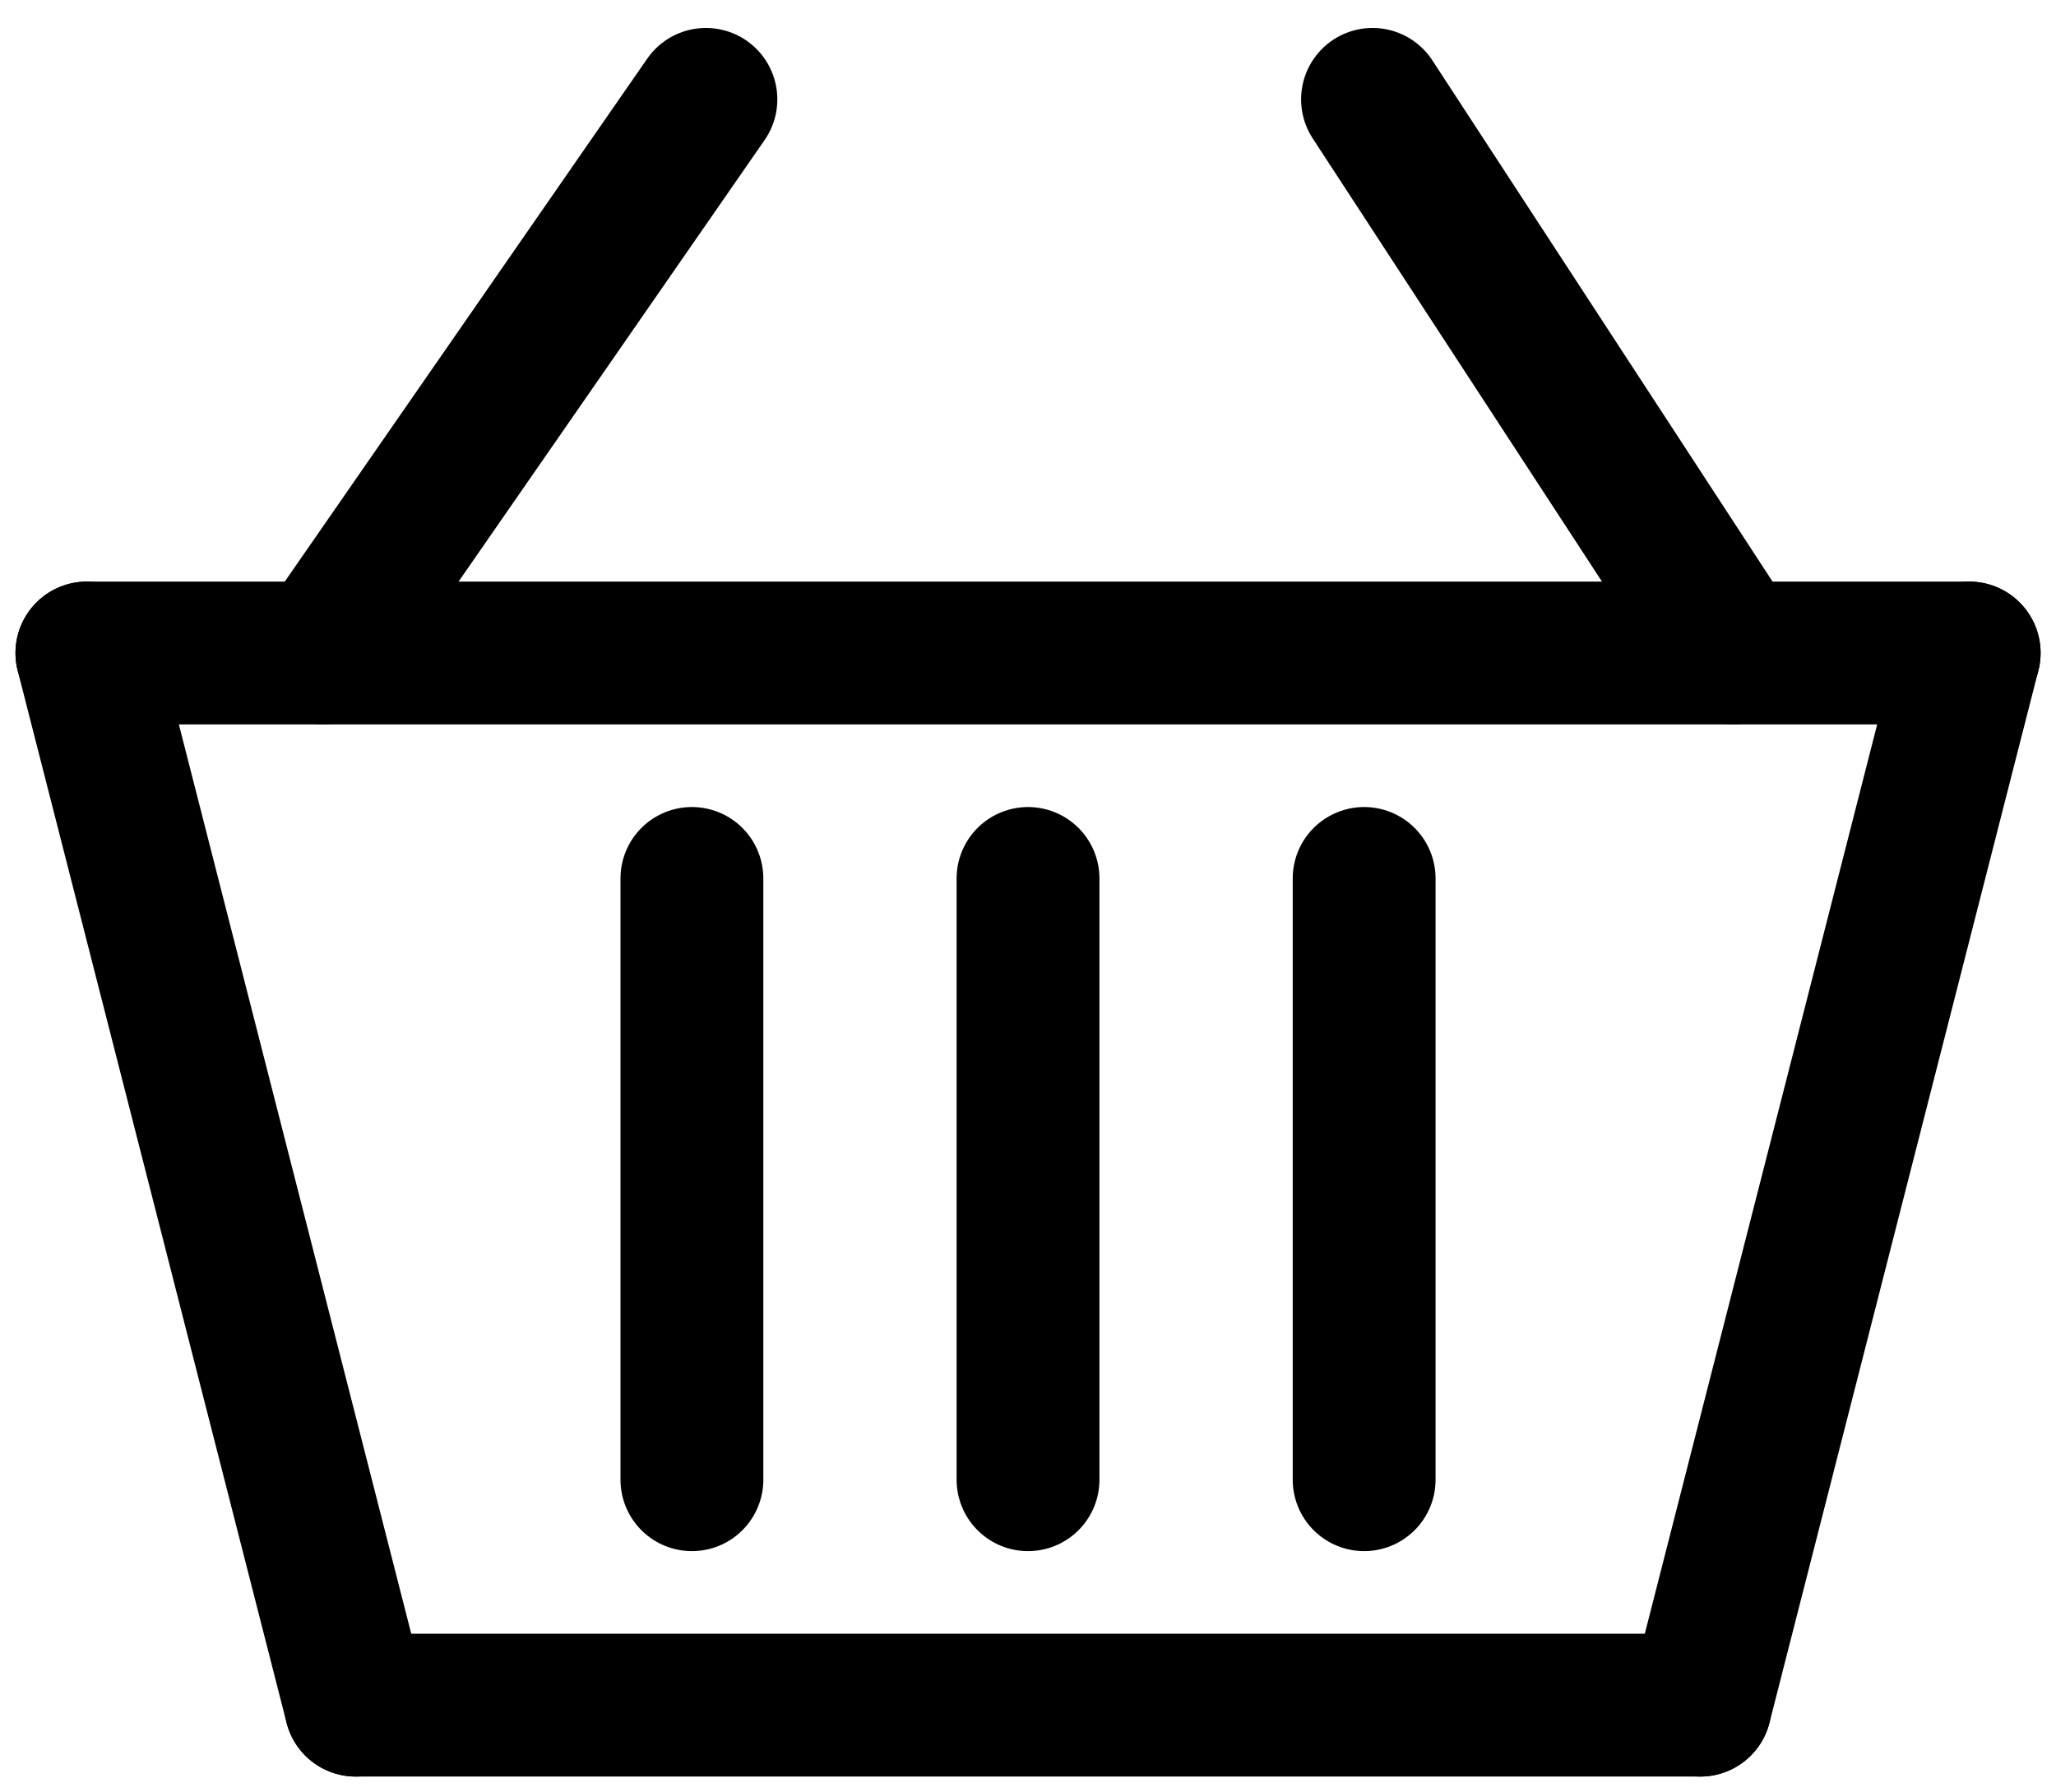 <svg xmlns="http://www.w3.org/2000/svg" width="43.179" height="37.636" viewBox="0 0 43.179 37.636">
  <g id="shopping-basket" transform="translate(-1968.675 -764.413)">
    <line id="Line_3" data-name="Line 3" x2="28.236" transform="translate(1976.147 800.223)" fill="none" stroke="#000" stroke-linecap="round" stroke-width="3"/>
    <line id="Line_6" data-name="Line 6" x2="39.531" transform="translate(1970.5 778.127)" fill="none" stroke="#000" stroke-linecap="round" stroke-width="3"/>
    <line id="Line_4" data-name="Line 4" y1="22.097" x2="5.647" transform="translate(2004.383 778.127)" fill="none" stroke="#000" stroke-linecap="round" stroke-width="3"/>
    <line id="Line_7" data-name="Line 7" y1="11.627" x2="8.059" transform="translate(1975.441 766.5)" fill="none" stroke="#000" stroke-linecap="round" stroke-width="3"/>
    <line id="Line_8" data-name="Line 8" x1="7.589" y1="11.627" transform="translate(1997.5 766.5)" fill="none" stroke="#000" stroke-linecap="round" stroke-width="3"/>
    <line id="Line_5" data-name="Line 5" x1="5.647" y1="22.097" transform="translate(1970.5 778.127)" fill="none" stroke="#000" stroke-linecap="round" stroke-width="3"/>
    <line id="Line_9" data-name="Line 9" y1="12.627" transform="translate(1983.206 782.862)" fill="none" stroke="#000" stroke-linecap="round" stroke-width="3"/>
    <line id="Line_10" data-name="Line 10" y1="12.627" transform="translate(1990.265 782.862)" fill="none" stroke="#000" stroke-linecap="round" stroke-width="3"/>
    <line id="Line_11" data-name="Line 11" y1="12.627" transform="translate(1997.324 782.862)" fill="none" stroke="#000" stroke-linecap="round" stroke-width="3"/>
  </g>
</svg>
